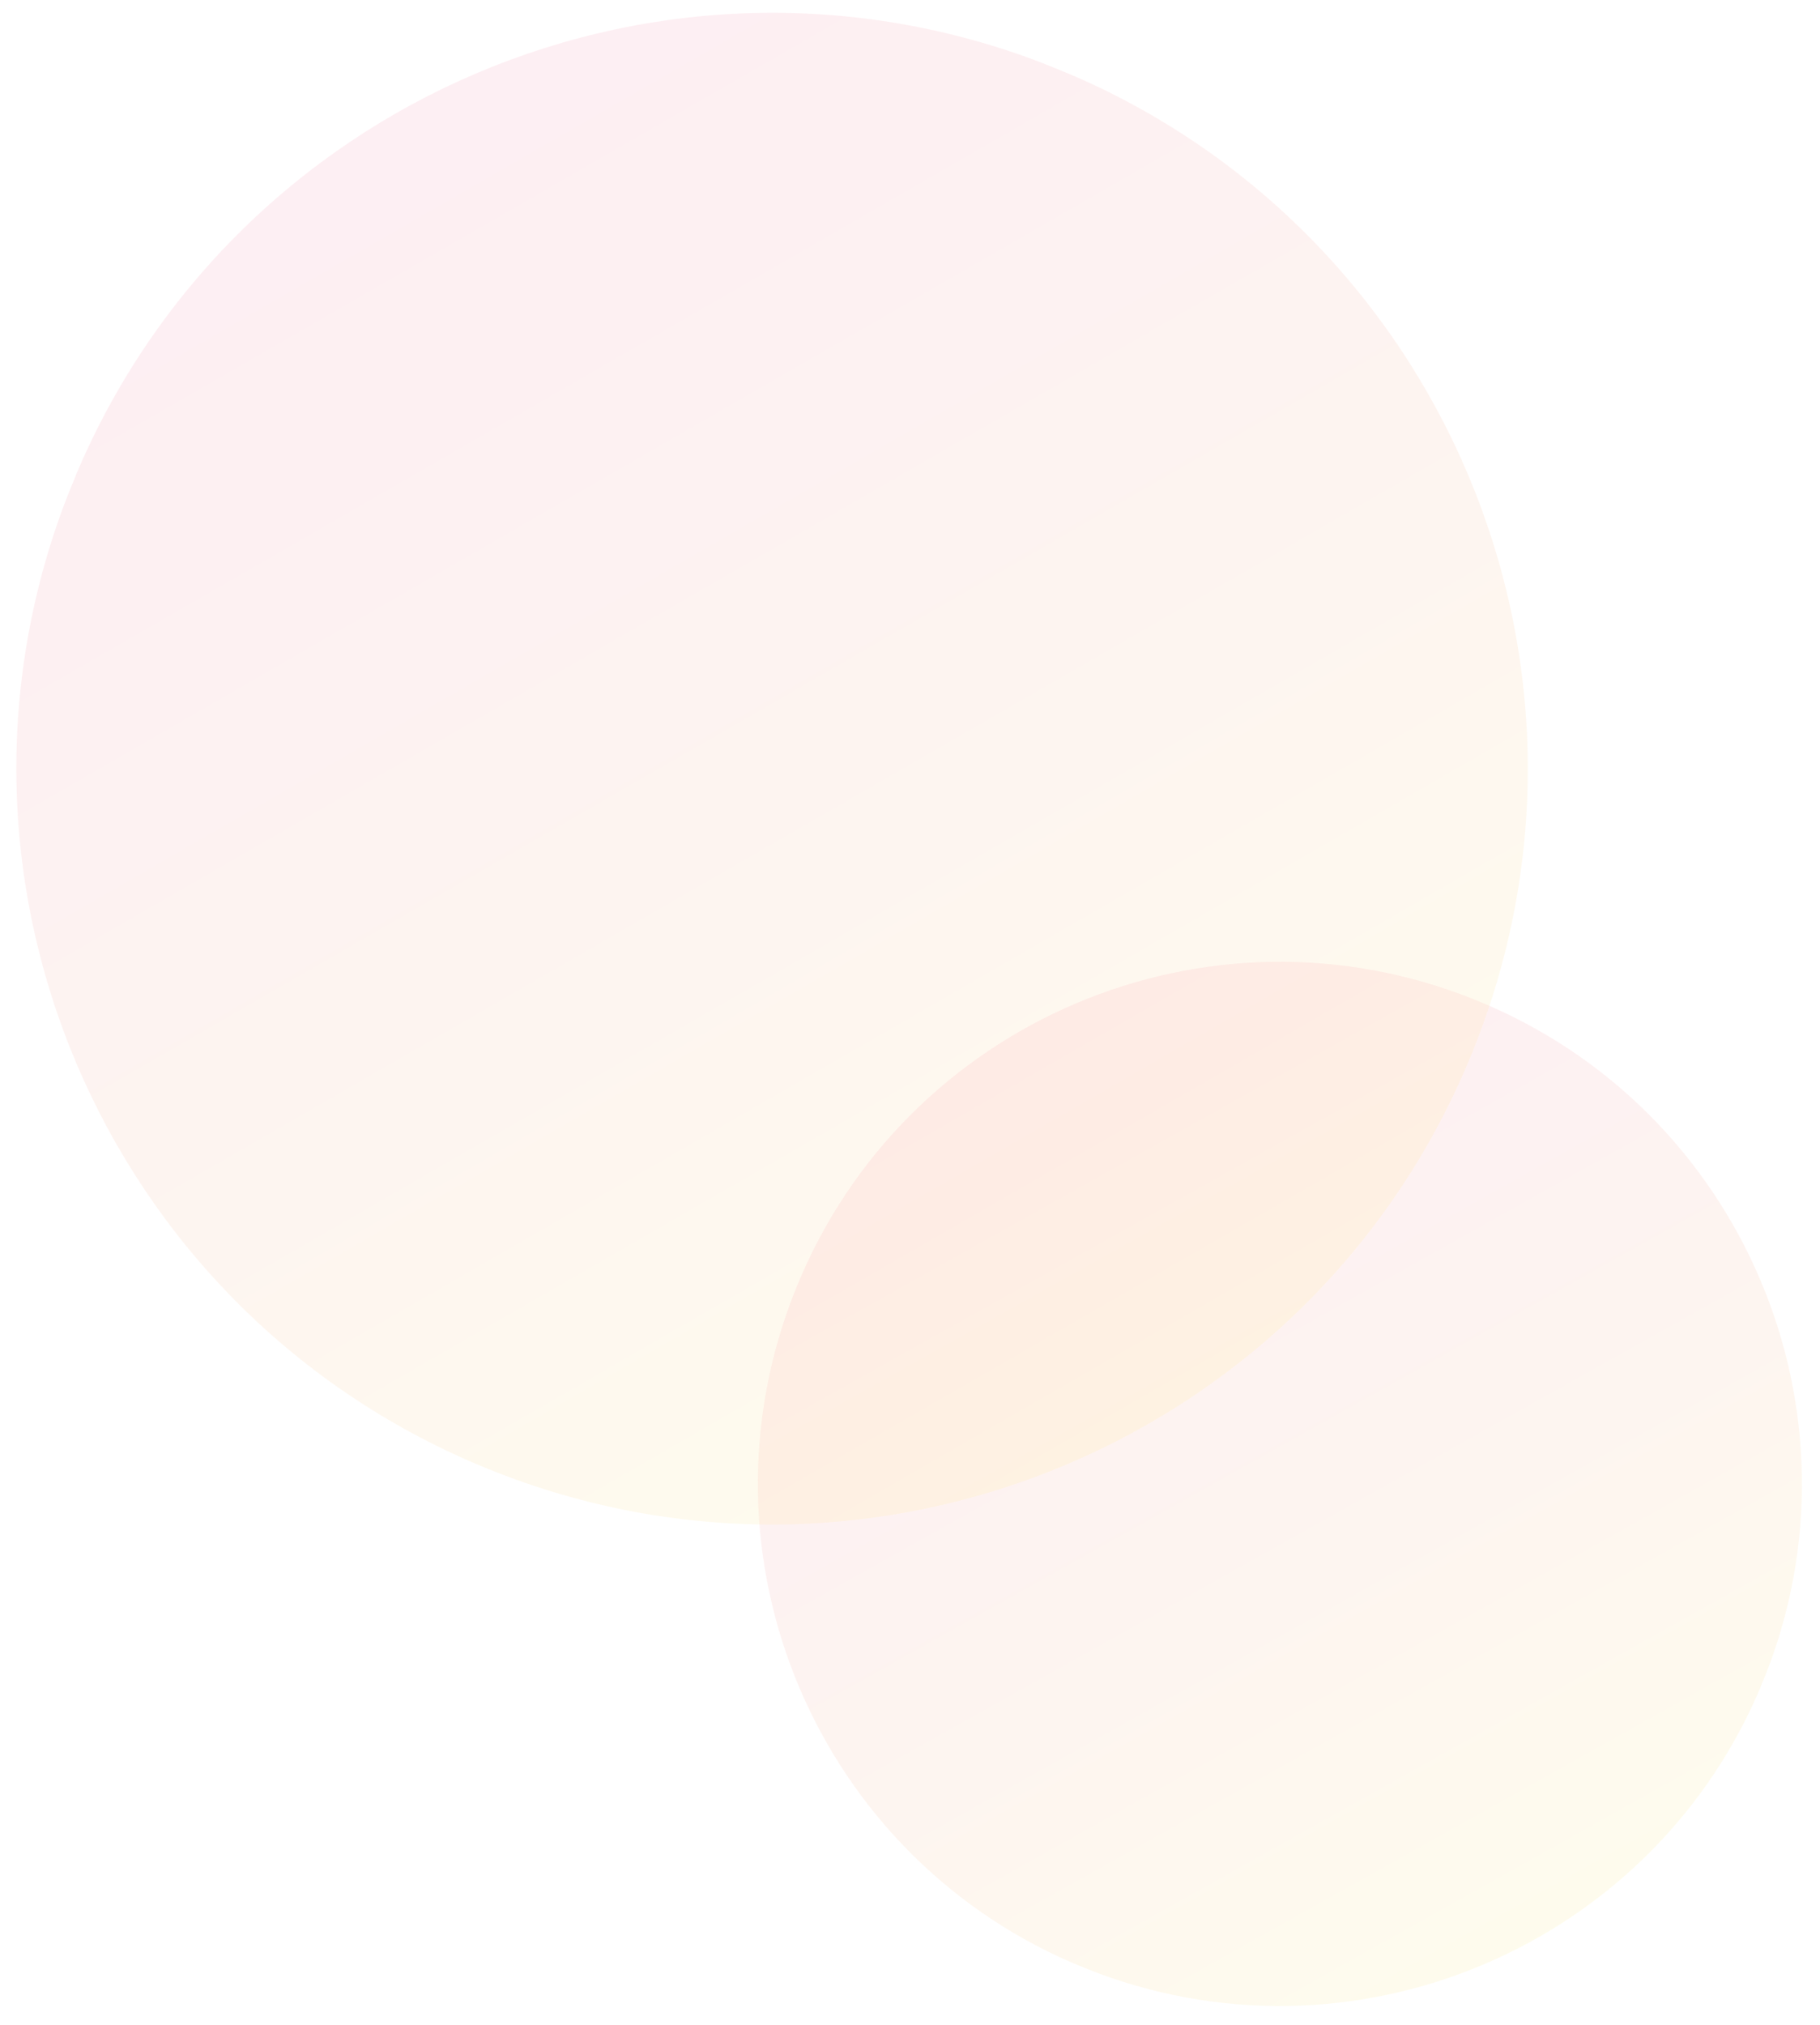 <svg id="ae5498fb-212d-4dd5-a034-9462ba70ac69" data-name="Layer 1" xmlns="http://www.w3.org/2000/svg" xmlns:xlink="http://www.w3.org/1999/xlink" width="677" height="753" viewBox="0 0 677 753">
  <defs>
    <clipPath id="fa0c8c6b-d2bb-484e-b4b3-943c9c988928">
      <rect x="32.11" y="-12.7" width="651.05" height="749.99" transform="translate(-112.26 558.17) rotate(-68)" style="fill: none"/>
    </clipPath>
    <clipPath id="e80bf9a0-ed83-4c7d-b39e-d1f5a22420ec">
      <rect x="281.96" y="357.73" width="388.28" height="388.28" transform="translate(-213.93 786.56) rotate(-68)" style="fill: none"/>
    </clipPath>
    <clipPath id="b53ae58e-316b-4978-838b-99e5519ea669">
      <path d="M548.82,371.86C648.24,412,696.27,525.18,656.1,624.59S502.79,772,403.37,731.87,255.92,578.55,296.09,479.14,449.41,331.69,548.82,371.86" style="fill: none"/>
    </clipPath>
    <linearGradient id="a4d9f788-95a4-40d4-b397-ee9de7757792" x1="58.76" y1="479.52" x2="60.01" y2="479.72" gradientTransform="matrix(0, -548.61, -548.61, 0, 263581.33, 33007.79)" gradientUnits="userSpaceOnUse">
      <stop offset="0" stop-color="#fcee21"/>
      <stop offset="0.05" stop-color="#fad929"/>
      <stop offset="0.18" stop-color="#f6a83e"/>
      <stop offset="0.31" stop-color="#f37d50"/>
      <stop offset="0.44" stop-color="#f15b5f"/>
      <stop offset="0.58" stop-color="#ef406a"/>
      <stop offset="0.71" stop-color="#ee2d72"/>
      <stop offset="0.85" stop-color="#ed2177"/>
      <stop offset="1" stop-color="#ed1e79"/>
    </linearGradient>
    <clipPath id="a8d3fa91-f356-4faa-b68d-559b71a55027">
      <rect x="6.14" y="4.82" width="562.09" height="562.09" transform="translate(-85.44 445.05) rotate(-68)" style="fill: none"/>
    </clipPath>
    <clipPath id="a357ef39-1cf3-4343-b2c5-3faed9cb52e1">
      <path d="M392.47,25.28c143.92,58.15,213.45,222,155.3,365.86S325.82,604.59,181.91,546.44s-213.45-222-155.3-365.86,222-213.44,365.86-155.3" style="fill: none"/>
    </clipPath>
    <linearGradient id="b81587ae-4bf9-470b-a9da-f82f83fcc6ac" x1="58.56" y1="479.49" x2="59.81" y2="479.69" gradientTransform="matrix(0, -794.19, -794.19, 0, 381148.98, 47108.33)" xlink:href="#a4d9f788-95a4-40d4-b397-ee9de7757792"/>
  </defs>
  <title>book--a--consultation--graph</title>
  <g id="bbde7c16-7f83-44ca-8e27-1ebdb5e0dd49" data-name="Group 430" style="opacity: 0.542">
    <g style="clip-path: url(#fa0c8c6b-d2bb-484e-b4b3-943c9c988928)">
      <g id="e9607a2a-7d46-4547-9baf-29c0ba94fe79" data-name="Group 429">
        <g id="bc4a5ce1-0338-4ce1-bb34-de148f6ba2cd" data-name="Group 428">
          <g style="clip-path: url(#fa0c8c6b-d2bb-484e-b4b3-943c9c988928)">
            <g id="b482e465-838c-43c6-b456-f1b307f69a01" data-name="Group 427">
              <g id="bccc9288-fd41-4c1e-9924-9b54762a75cf" data-name="Group 421" style="opacity: 0.15">
                <g id="ad077484-5879-4986-9729-593b03396468" data-name="Group 420">
                  <g style="clip-path: url(#e80bf9a0-ed83-4c7d-b39e-d1f5a22420ec)">
                    <g id="aeb16f26-18b4-4101-9b65-18c8afdfd59f" data-name="Group 419">
                      <g id="b43c828c-03a4-4e02-999e-5b954d7f796a" data-name="Group 418">
                        <g style="clip-path: url(#b53ae58e-316b-4978-838b-99e5519ea669)">
                          <g id="f95418a7-fe91-4809-ab6a-dea9e68d5011" data-name="Group 417">
                            <rect id="f7a48bb0-f1fe-47c0-bbfb-8026bfceab71" data-name="Rectangle 735" x="201.79" y="277.56" width="548.61" height="548.61" transform="translate(-163.44 202.27) rotate(-20.55)" style="fill: url(#a4d9f788-95a4-40d4-b397-ee9de7757792)"/>
                          </g>
                        </g>
                      </g>
                    </g>
                  </g>
                </g>
              </g>
              <g id="a981bbea-87cd-43be-a3e1-467fe498a19c" data-name="Group 426" style="opacity: 0.15">
                <g id="eb228c21-afdf-4d4c-8e48-deb7b81d5de6" data-name="Group 425">
                  <g style="clip-path: url(#a8d3fa91-f356-4faa-b68d-559b71a55027)">
                    <g id="f936bca3-cd4b-4837-a697-1201a216d837" data-name="Group 424">
                      <g id="bf707c82-ef38-457f-b6f5-13c46d7df13d" data-name="Group 423">
                        <g style="clip-path: url(#a357ef39-1cf3-4343-b2c5-3faed9cb52e1)">
                          <g id="a950323c-7c87-4003-a735-02659bf32db7" data-name="Group 422">
                            <rect id="b3b1491e-3584-44a8-8f80-5e0e0ae8f555" data-name="Rectangle 737" x="-109.91" y="-111.23" width="794.19" height="794.19" transform="translate(-82.08 119.02) rotate(-20.55)" style="fill: url(#b81587ae-4bf9-470b-a9da-f82f83fcc6ac)"/>
                          </g>
                        </g>
                      </g>
                    </g>
                  </g>
                </g>
              </g>
            </g>
          </g>
        </g>
      </g>
    </g>
  </g>
</svg>
